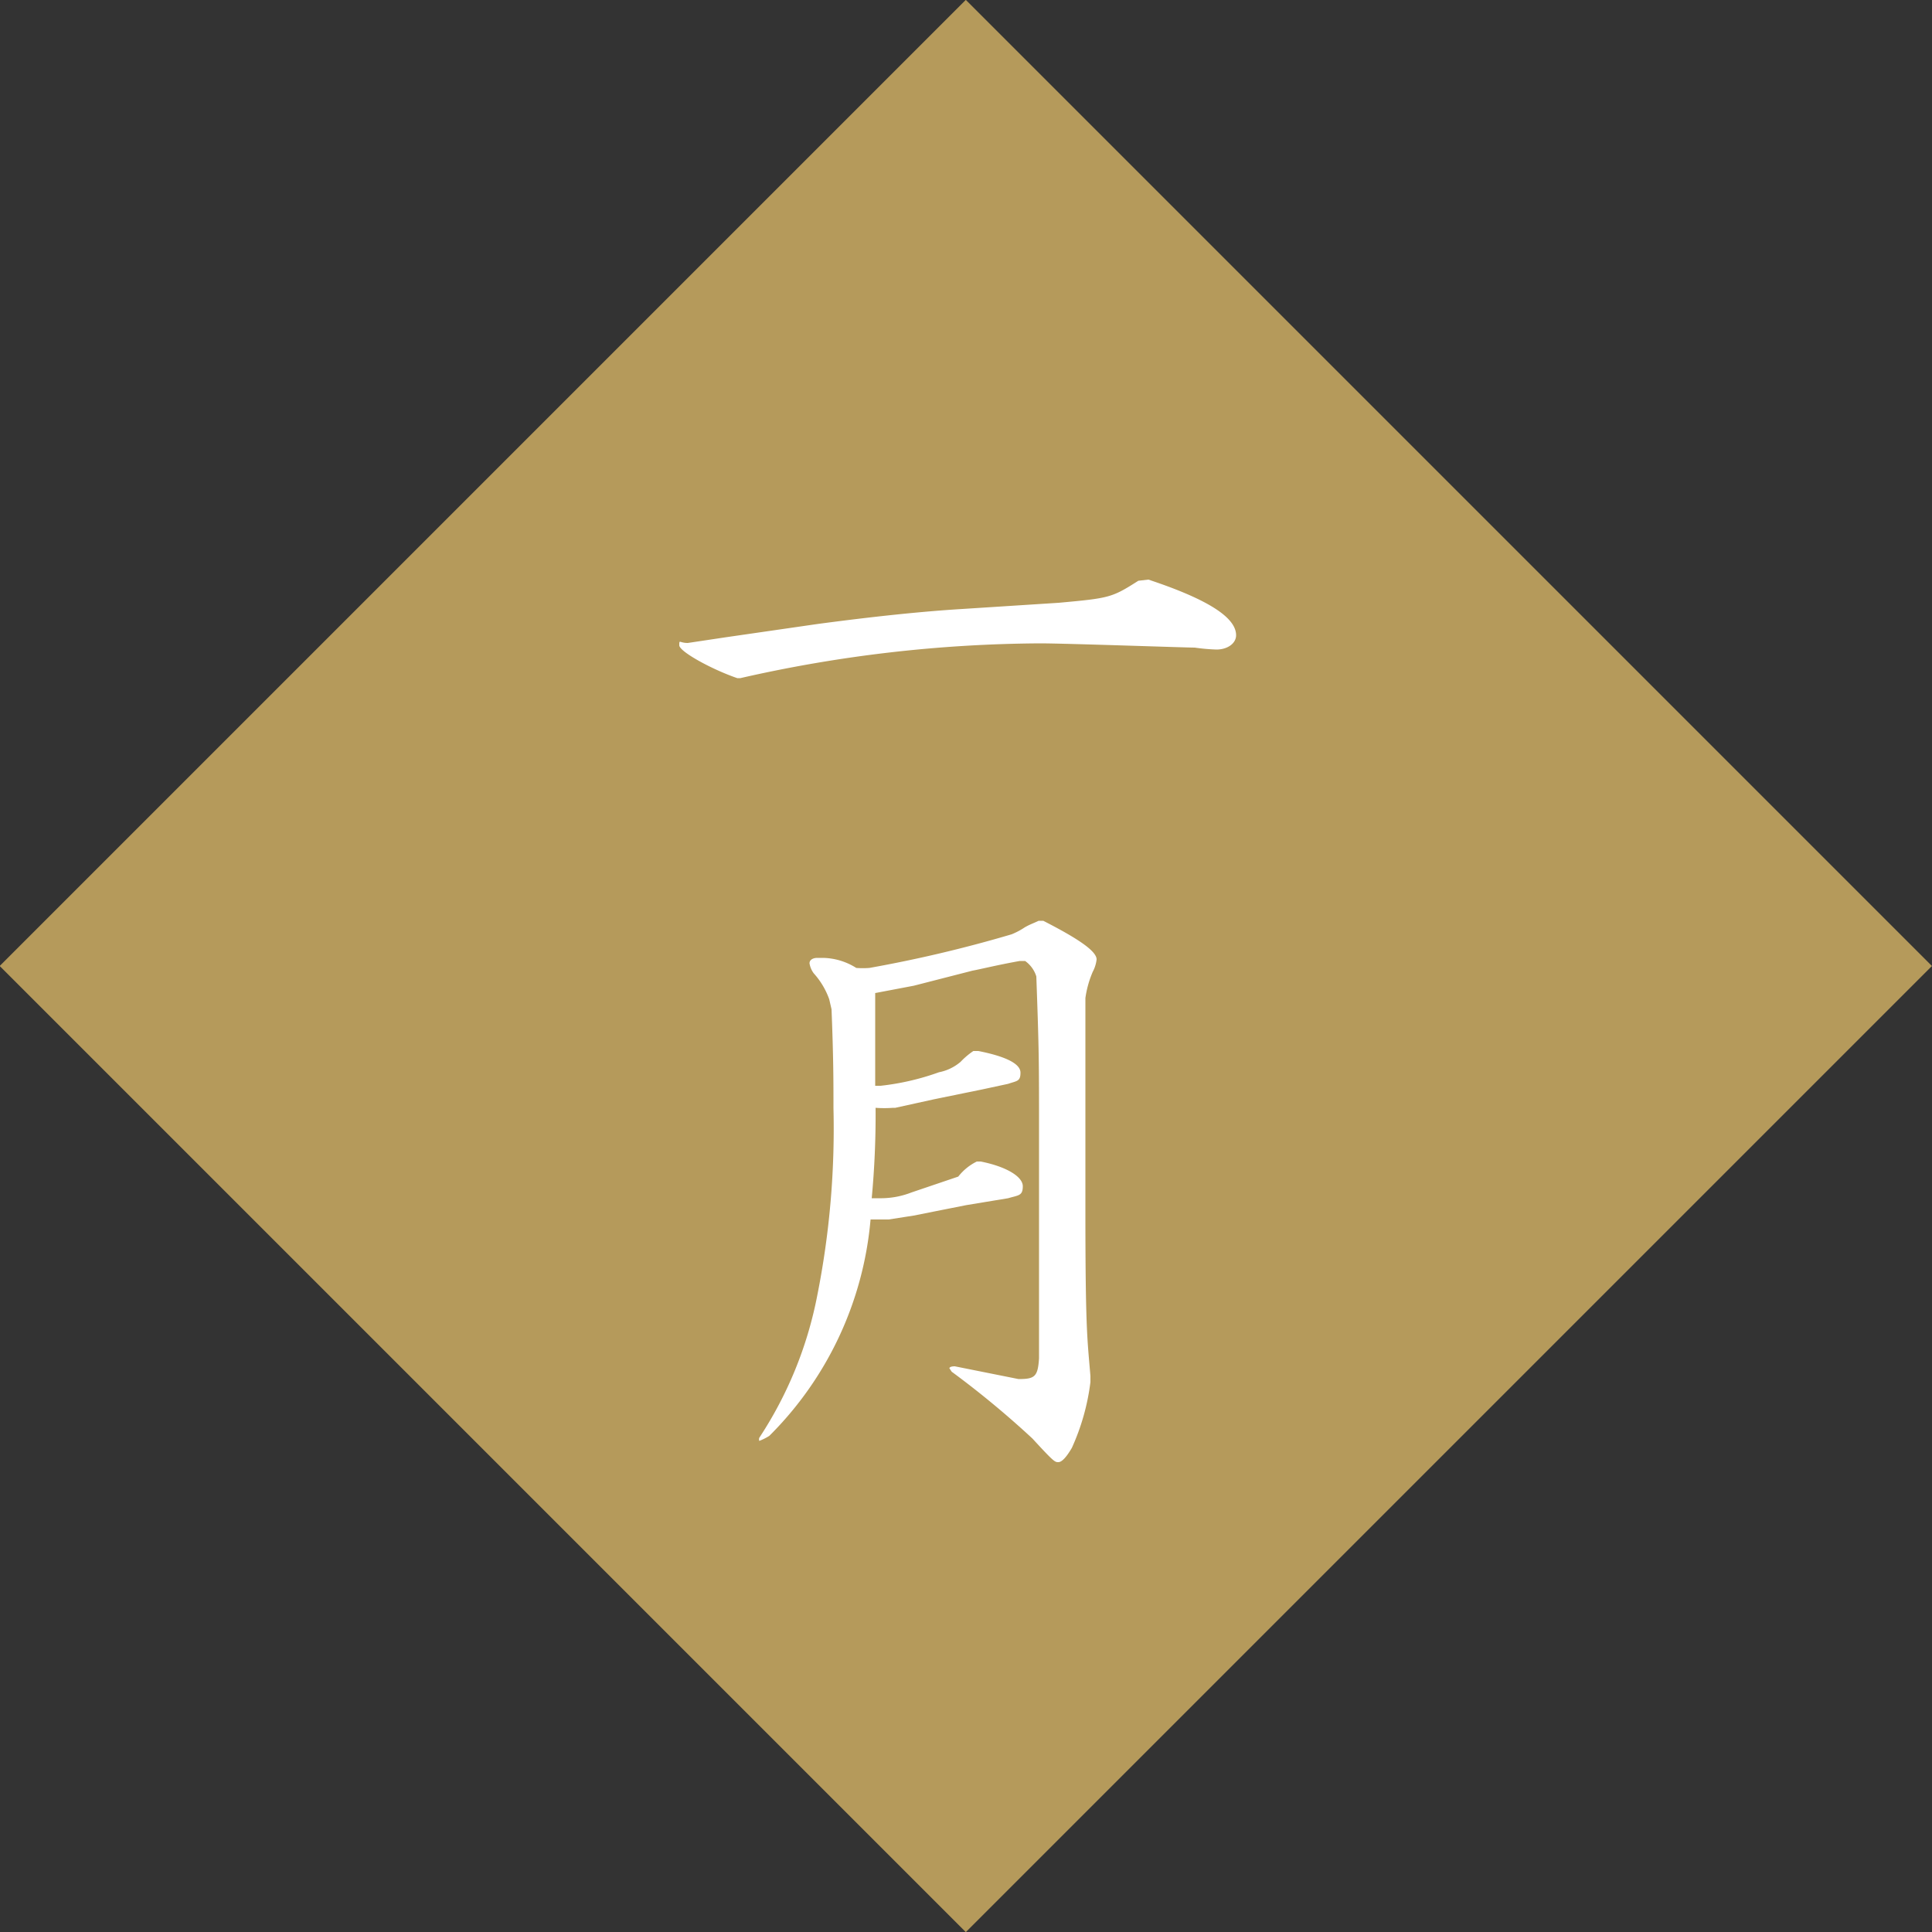 <svg xmlns="http://www.w3.org/2000/svg" viewBox="0 0 50 50"><rect x="0" y="0" width="50" height="50" fill="#333333" stroke="none"/><defs><style>.cls-1{fill:#b59a5b;}.cls-2{fill:#fff;}</style></defs><g id="レイヤー_2" data-name="レイヤー 2"><g id="hover"><rect class="cls-1" x="7.32" y="7.32" width="35.36" height="35.36" transform="translate(-10.36 25) rotate(-45)"/><path class="cls-2" d="M29.72,15c1.6.53,2.27,1,2.27,1.44,0,.21-.22.37-.51.37a5.13,5.13,0,0,1-.56-.05c-.23,0-3.35-.11-4-.11a35.67,35.67,0,0,0-7.76.9h-.08c-.67-.23-1.5-.69-1.5-.85s0-.06.22-.06l1-.15,2.35-.34c1.49-.2,2.76-.33,3.76-.39l2.49-.16c1.31-.12,1.37-.13,2.06-.57Z"/><path class="cls-2" d="M21.46,25.86a2,2,0,0,0-.4-.67.59.59,0,0,1-.11-.26c0-.09.09-.14.2-.14h.16a1.67,1.67,0,0,1,.85.26,2.18,2.18,0,0,0,.34,0,34.11,34.11,0,0,0,3.68-.87,1.87,1.87,0,0,0,.34-.18c.14-.08.19-.09.36-.17H27c.88.45,1.38.78,1.38,1a.89.89,0,0,1-.1.32,2.65,2.65,0,0,0-.19.68v5.48c0,3.13.05,3.33.13,4.3v.16a5.83,5.83,0,0,1-.48,1.7c-.14.24-.26.37-.35.37s-.11,0-.67-.61a24,24,0,0,0-2.09-1.73l-.06-.09s0-.05.14-.05l1.65.33c.42,0,.5-.06.53-.54v-5.8c0-1.93,0-2.12-.07-4.08a.77.77,0,0,0-.29-.4h-.14c-.61.11-1,.21-1.22.25l-1.52.39-1,.19,0,.1v.78c0,.46,0,.72,0,1.52h.14a6.57,6.57,0,0,0,1.51-.35,1.22,1.22,0,0,0,.56-.27,2,2,0,0,1,.33-.28h.13c.71.14,1.09.33,1.09.56s-.09.21-.32.29l-.65.14-1.27.26-1,.22h-.06a3,3,0,0,1-.45,0,23,23,0,0,1-.1,2.34h.26a2.17,2.17,0,0,0,.77-.15l1.21-.41a1.38,1.38,0,0,1,.48-.39h.1c.66.13,1.09.39,1.09.64s-.11.23-.38.31L25,31.19l-1.36.27-.64.1h-.47a9,9,0,0,1-2.62,5.6,1.48,1.48,0,0,1-.26.13s0,0,0,0a.13.13,0,0,1,0-.08,10.21,10.21,0,0,0,1.5-3.68,22.07,22.07,0,0,0,.42-4.85c0-.71,0-1.3-.05-2.56Z"/></g></g></svg>